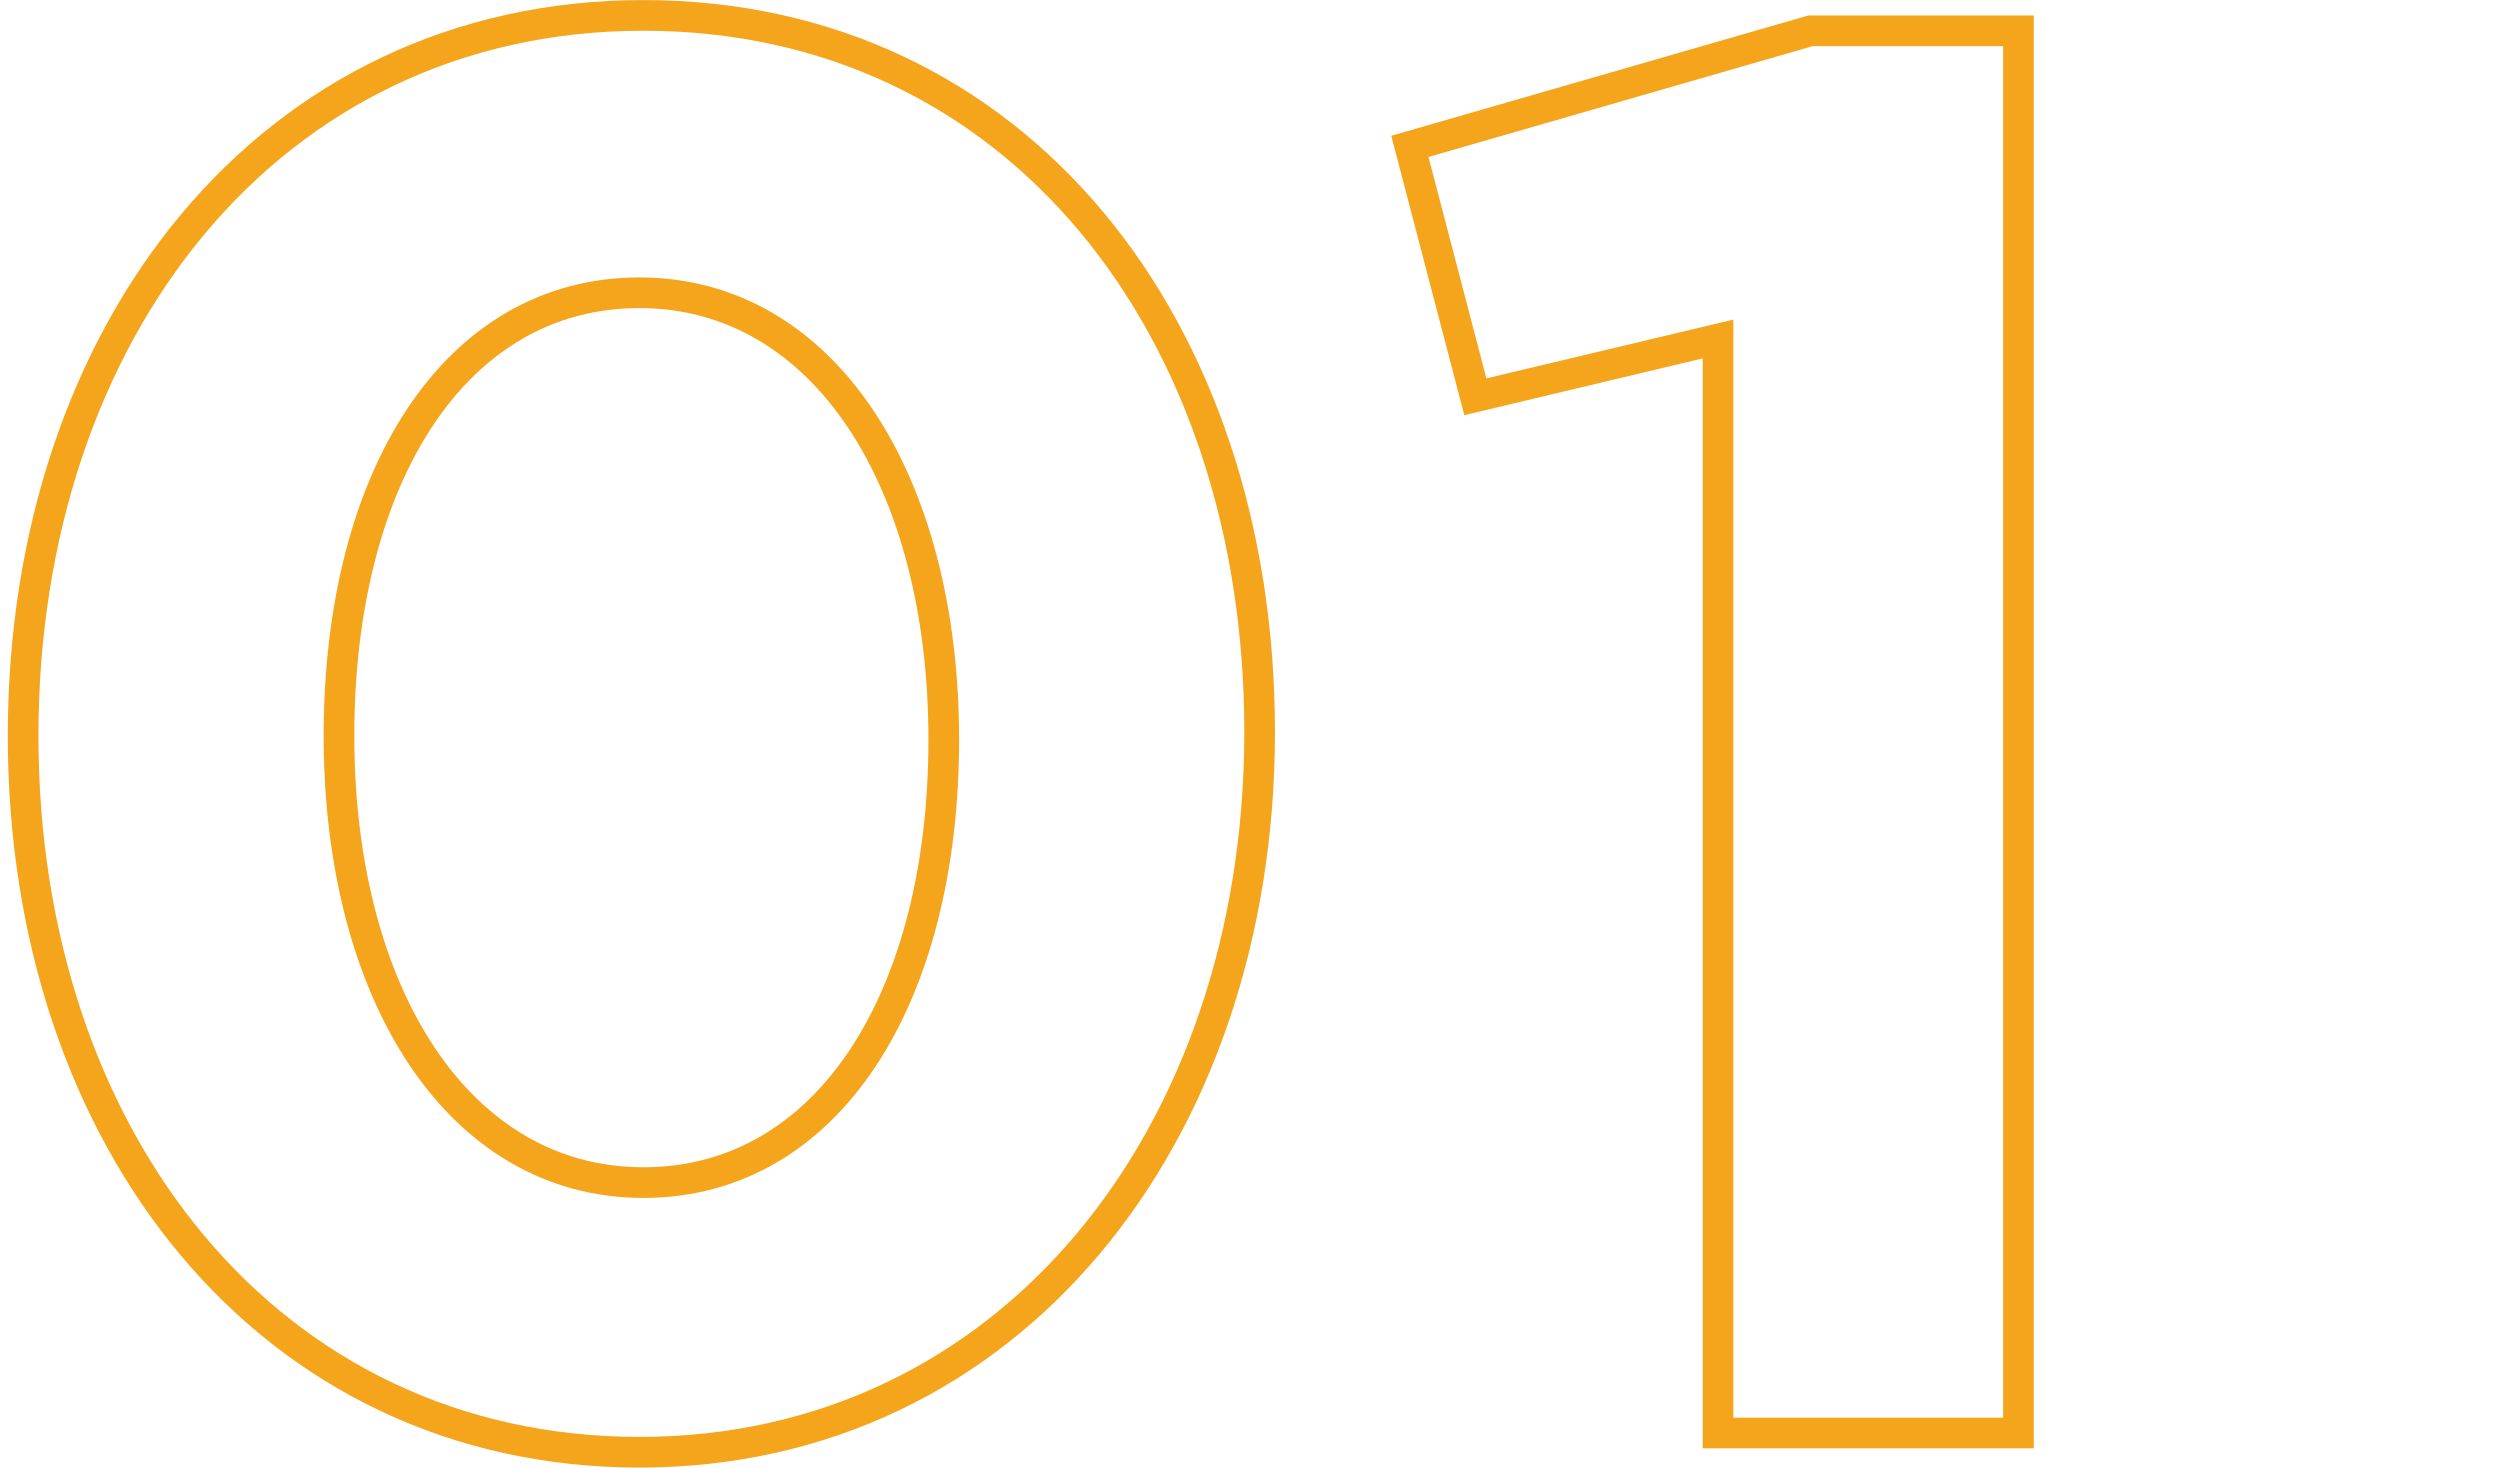 <?xml version="1.0" encoding="utf-8"?>
<!-- Generator: Adobe Illustrator 24.1.0, SVG Export Plug-In . SVG Version: 6.00 Build 0)  -->
<svg version="1.1" xmlns="http://www.w3.org/2000/svg" xmlns:xlink="http://www.w3.org/1999/xlink" x="0px" y="0px"
	 viewBox="0 0 64.9 38.1" style="enable-background:new 0 0 64.9 38.1;" xml:space="preserve">
<style type="text/css">
	.st0{fill:none;stroke:#F5A51B;stroke-width:0.796;stroke-miterlimit:10;}
</style>
<g id="レイヤー_1">
	<g>
		<path class="st0" d="M16.6,37.7c-9.6,0-16-8.1-16-18.6S7,0.4,16.7,0.4s16,8.1,16,18.6C32.7,29.5,26.2,37.7,16.6,37.7z M16.6,7.6
			c-4.8,0-7.8,4.8-7.8,11.5s3.1,11.6,7.9,11.6c4.8,0,7.8-4.8,7.8-11.5S21.4,7.6,16.6,7.6z"/>
		<path class="st0" d="M47,0.8h5.4v36.4h-7.8V8.8l-6.3,1.5l-1.7-6.5L47,0.8z"/>
	</g>
</g>
<g id="レイヤー_2">
</g>
</svg>
